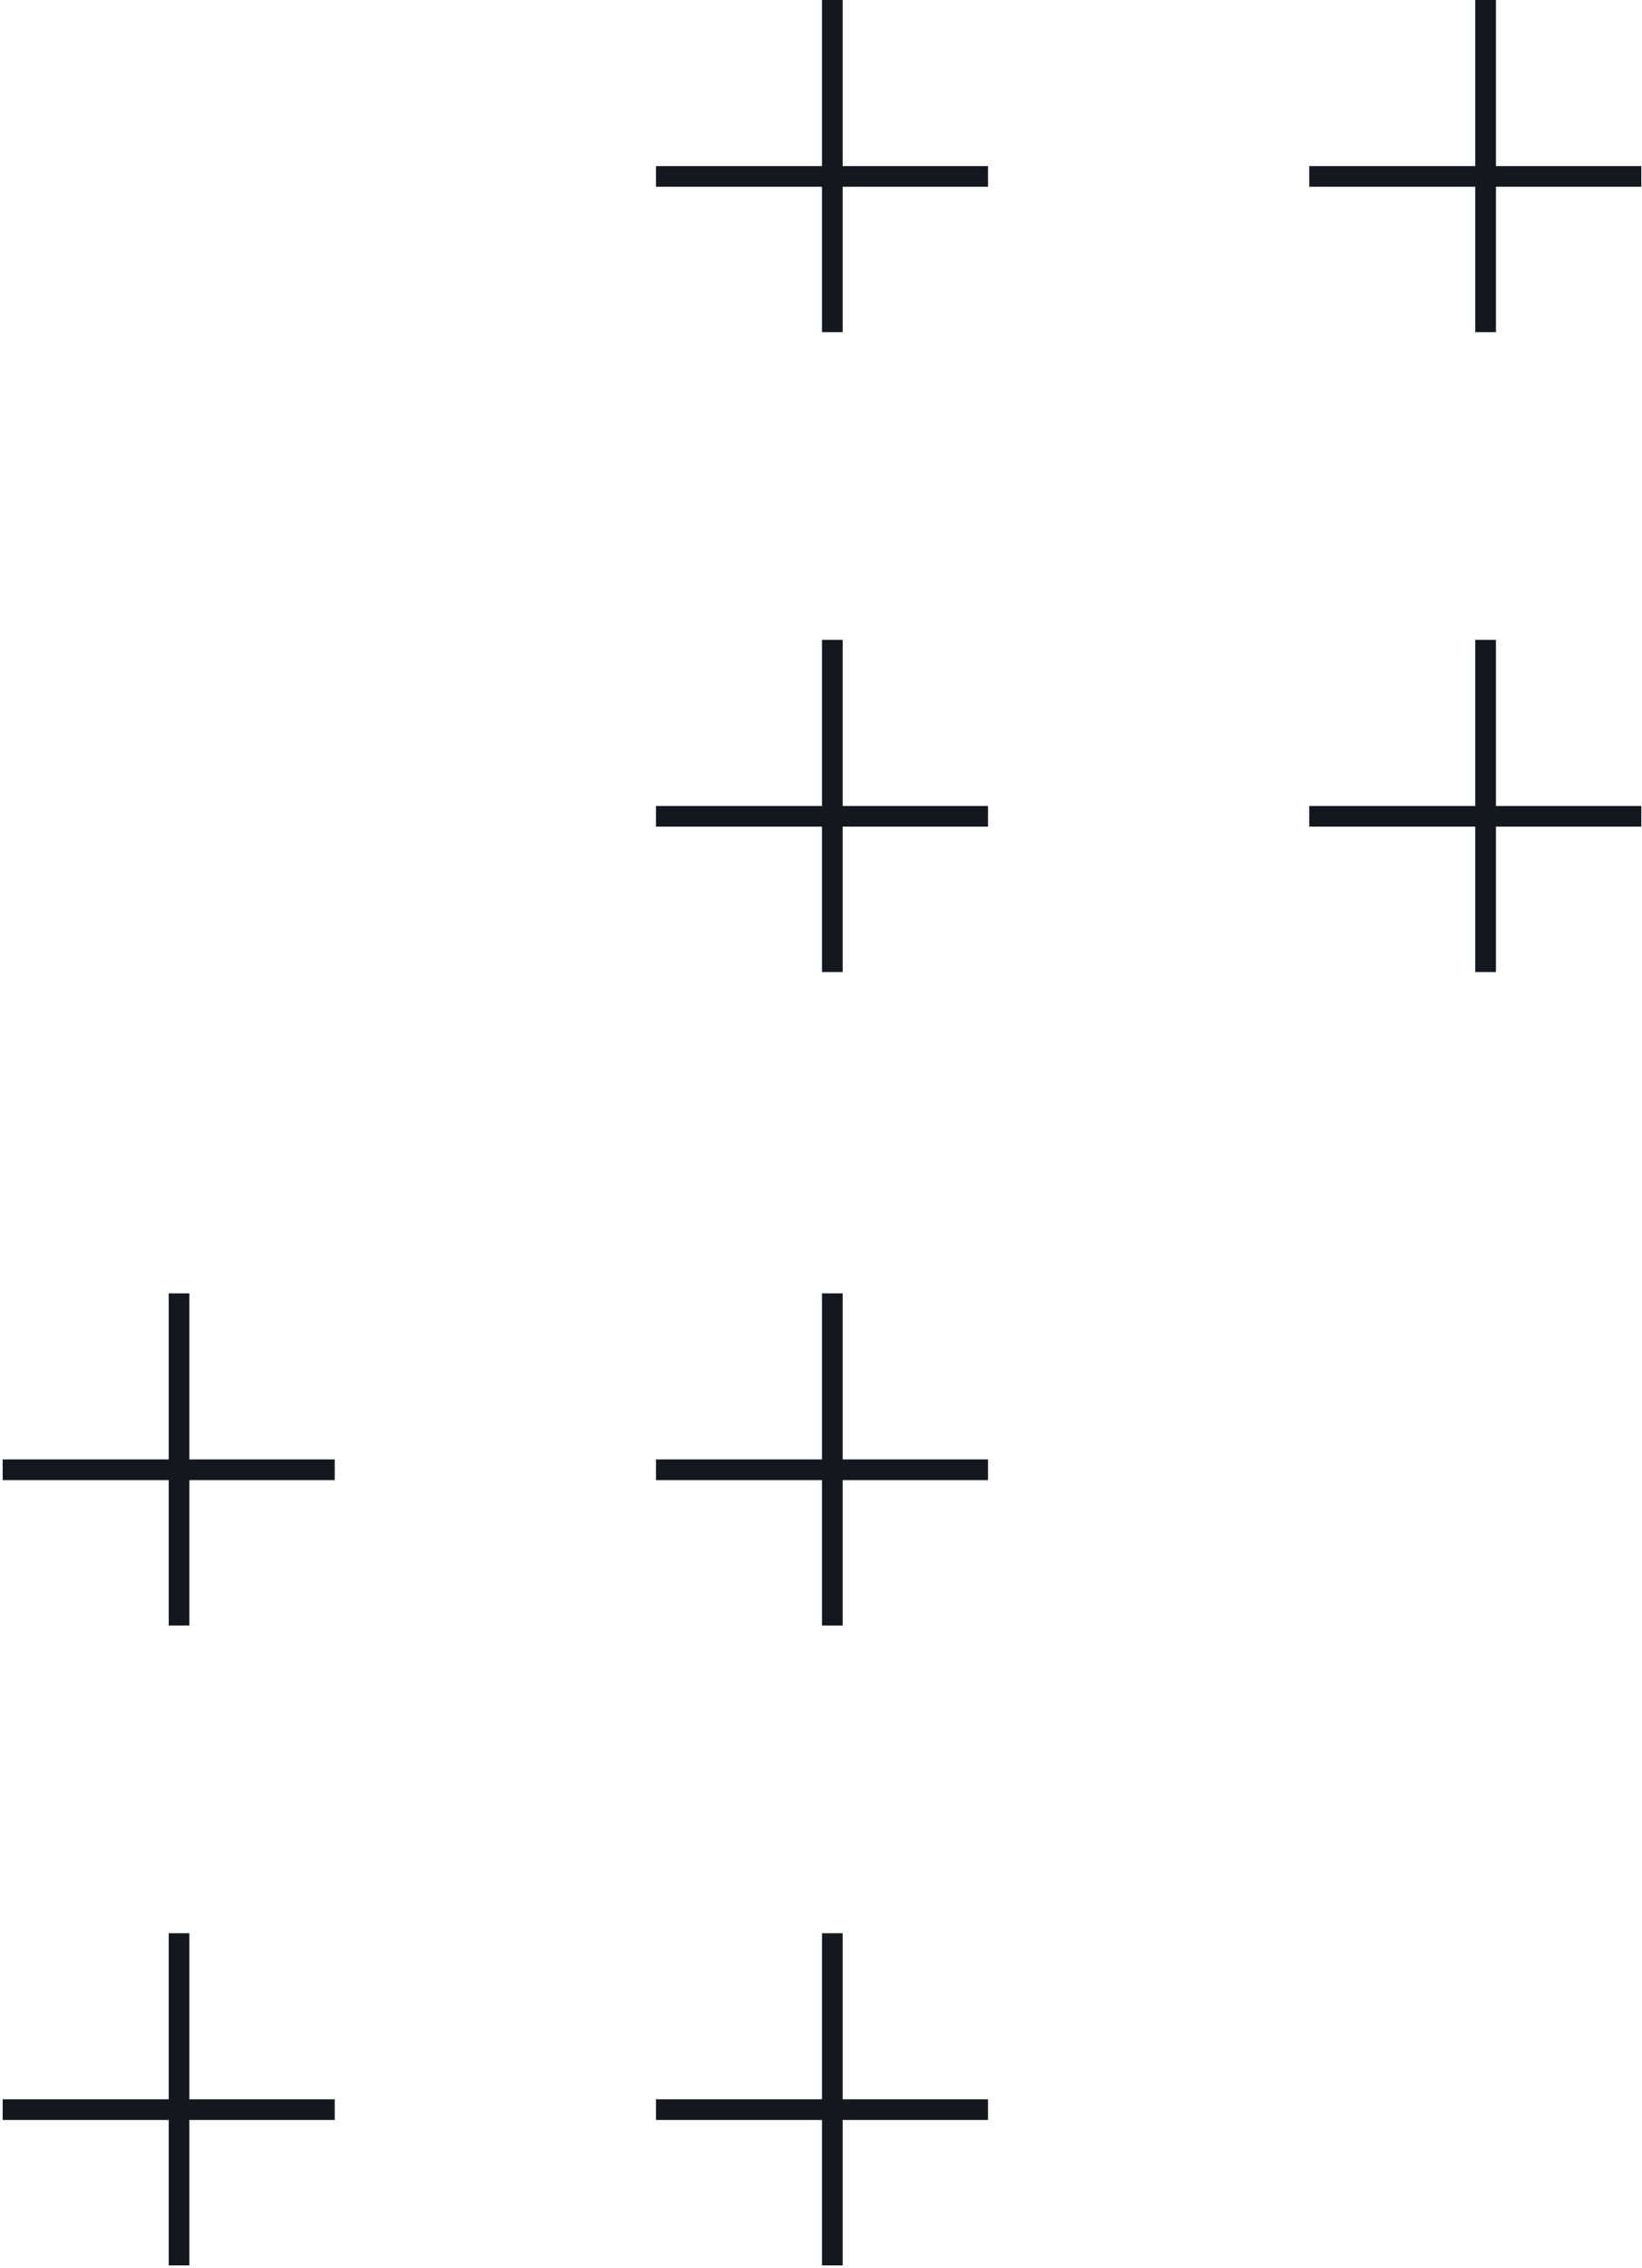 <svg width="84" height="116" viewBox="0 0 84 116" fill="none" xmlns="http://www.w3.org/2000/svg">
<line x1="42.579" y1="2.30927e-08" x2="42.579" y2="16.987" stroke="#15171F" stroke-width="1.057"/>
<line x1="50.544" y1="9.022" x2="33.557" y2="9.022" stroke="#15171F" stroke-width="1.057"/>
<line x1="75.999" y1="2.30927e-08" x2="75.999" y2="16.987" stroke="#15171F" stroke-width="1.057"/>
<line x1="83.964" y1="9.022" x2="66.977" y2="9.022" stroke="#15171F" stroke-width="1.057"/>
<line x1="42.579" y1="32.724" x2="42.579" y2="49.711" stroke="#15171F" stroke-width="1.057"/>
<line x1="50.544" y1="41.746" x2="33.557" y2="41.746" stroke="#15171F" stroke-width="1.057"/>
<line x1="75.999" y1="32.724" x2="75.999" y2="49.711" stroke="#15171F" stroke-width="1.057"/>
<line x1="83.964" y1="41.746" x2="66.977" y2="41.746" stroke="#15171F" stroke-width="1.057"/>
<line x1="9.159" y1="66.144" x2="9.159" y2="83.13" stroke="#15171F" stroke-width="1.057"/>
<line x1="17.124" y1="75.165" x2="0.137" y2="75.165" stroke="#15171F" stroke-width="1.057"/>
<line x1="42.579" y1="66.144" x2="42.579" y2="83.131" stroke="#15171F" stroke-width="1.057"/>
<line x1="50.544" y1="75.165" x2="33.557" y2="75.165" stroke="#15171F" stroke-width="1.057"/>
<line x1="9.159" y1="98.867" x2="9.159" y2="115.854" stroke="#15171F" stroke-width="1.057"/>
<line x1="17.124" y1="107.889" x2="0.137" y2="107.889" stroke="#15171F" stroke-width="1.057"/>
<line x1="42.579" y1="98.867" x2="42.579" y2="115.854" stroke="#15171F" stroke-width="1.057"/>
<line x1="50.544" y1="107.889" x2="33.557" y2="107.889" stroke="#15171F" stroke-width="1.057"/>
</svg>
